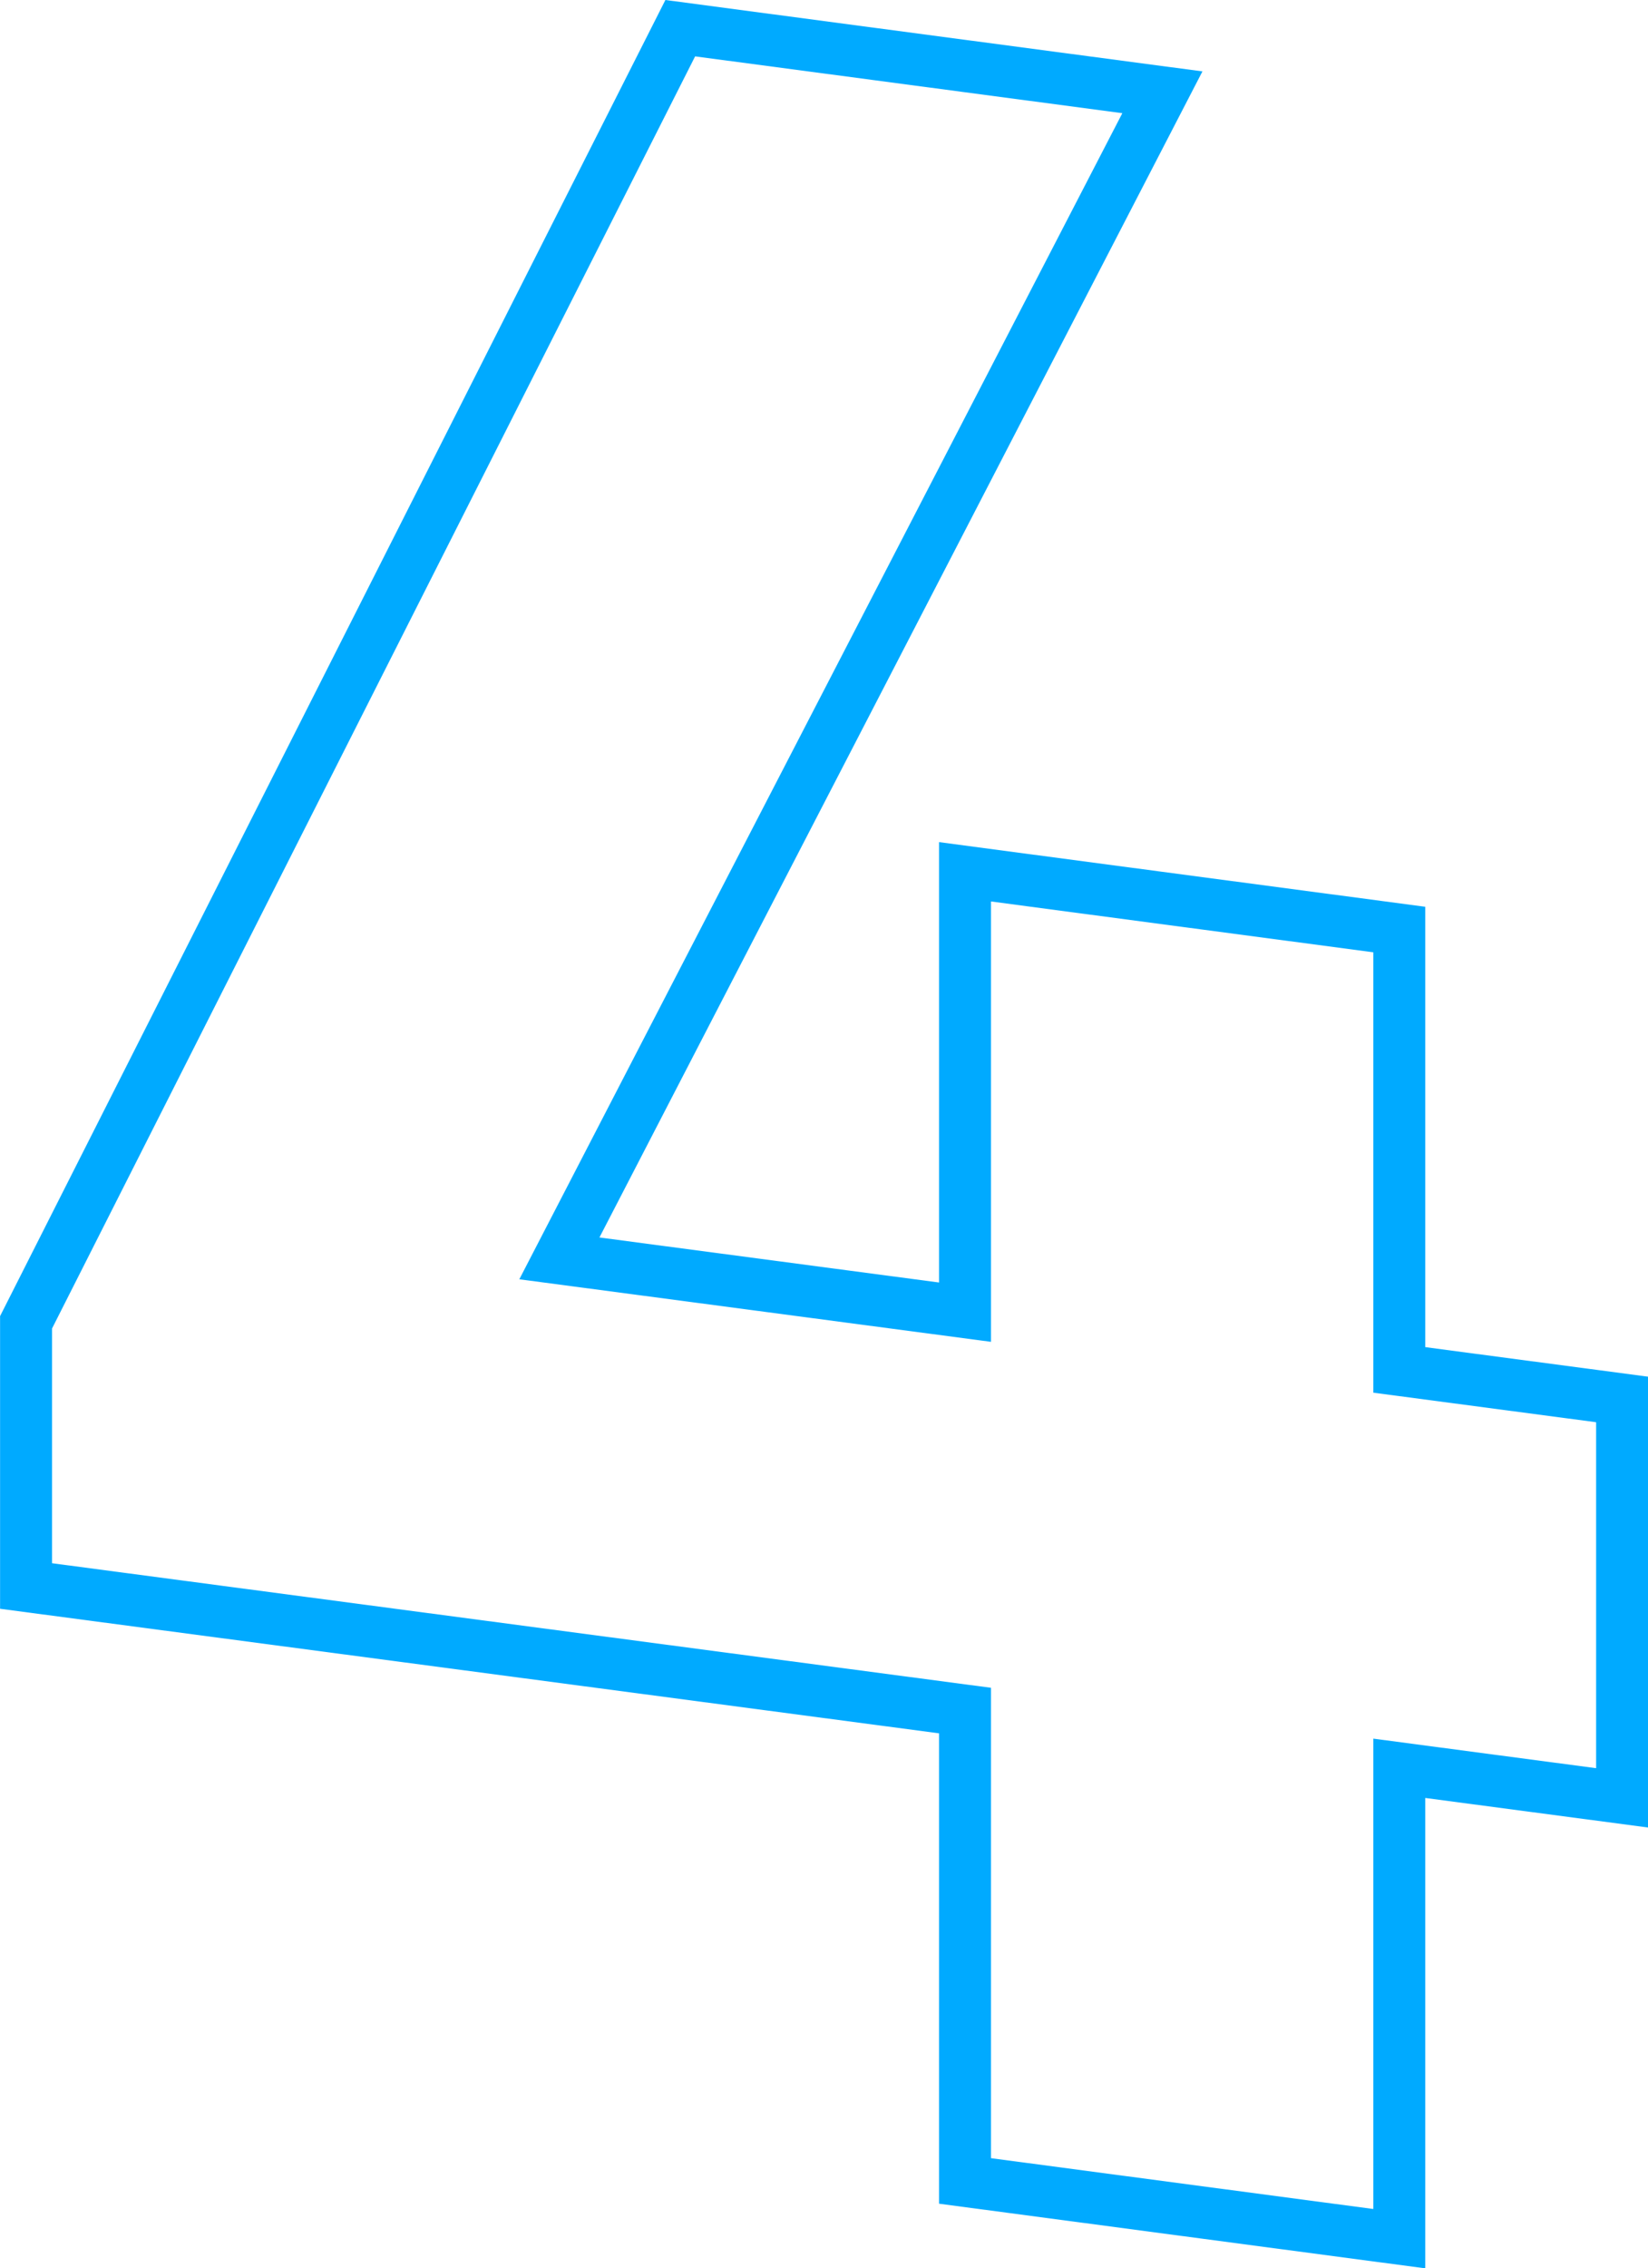 <svg xmlns="http://www.w3.org/2000/svg" data-name="レイヤー 2" viewBox="0 0 108.8 149.68"><path d="m92.38 61.34-28.67-3.81v29.06l-26.78-3.55L76.74 6.09 44.91 1.86 1.72 87.26v17.4l61.99 8.22v31.04l28.67 3.81v-31.04l14.71 1.95V92.35L92.38 90.4z" style="fill:none;stroke:#0af;stroke-miterlimit:10;stroke-width:3.43px"/></svg>